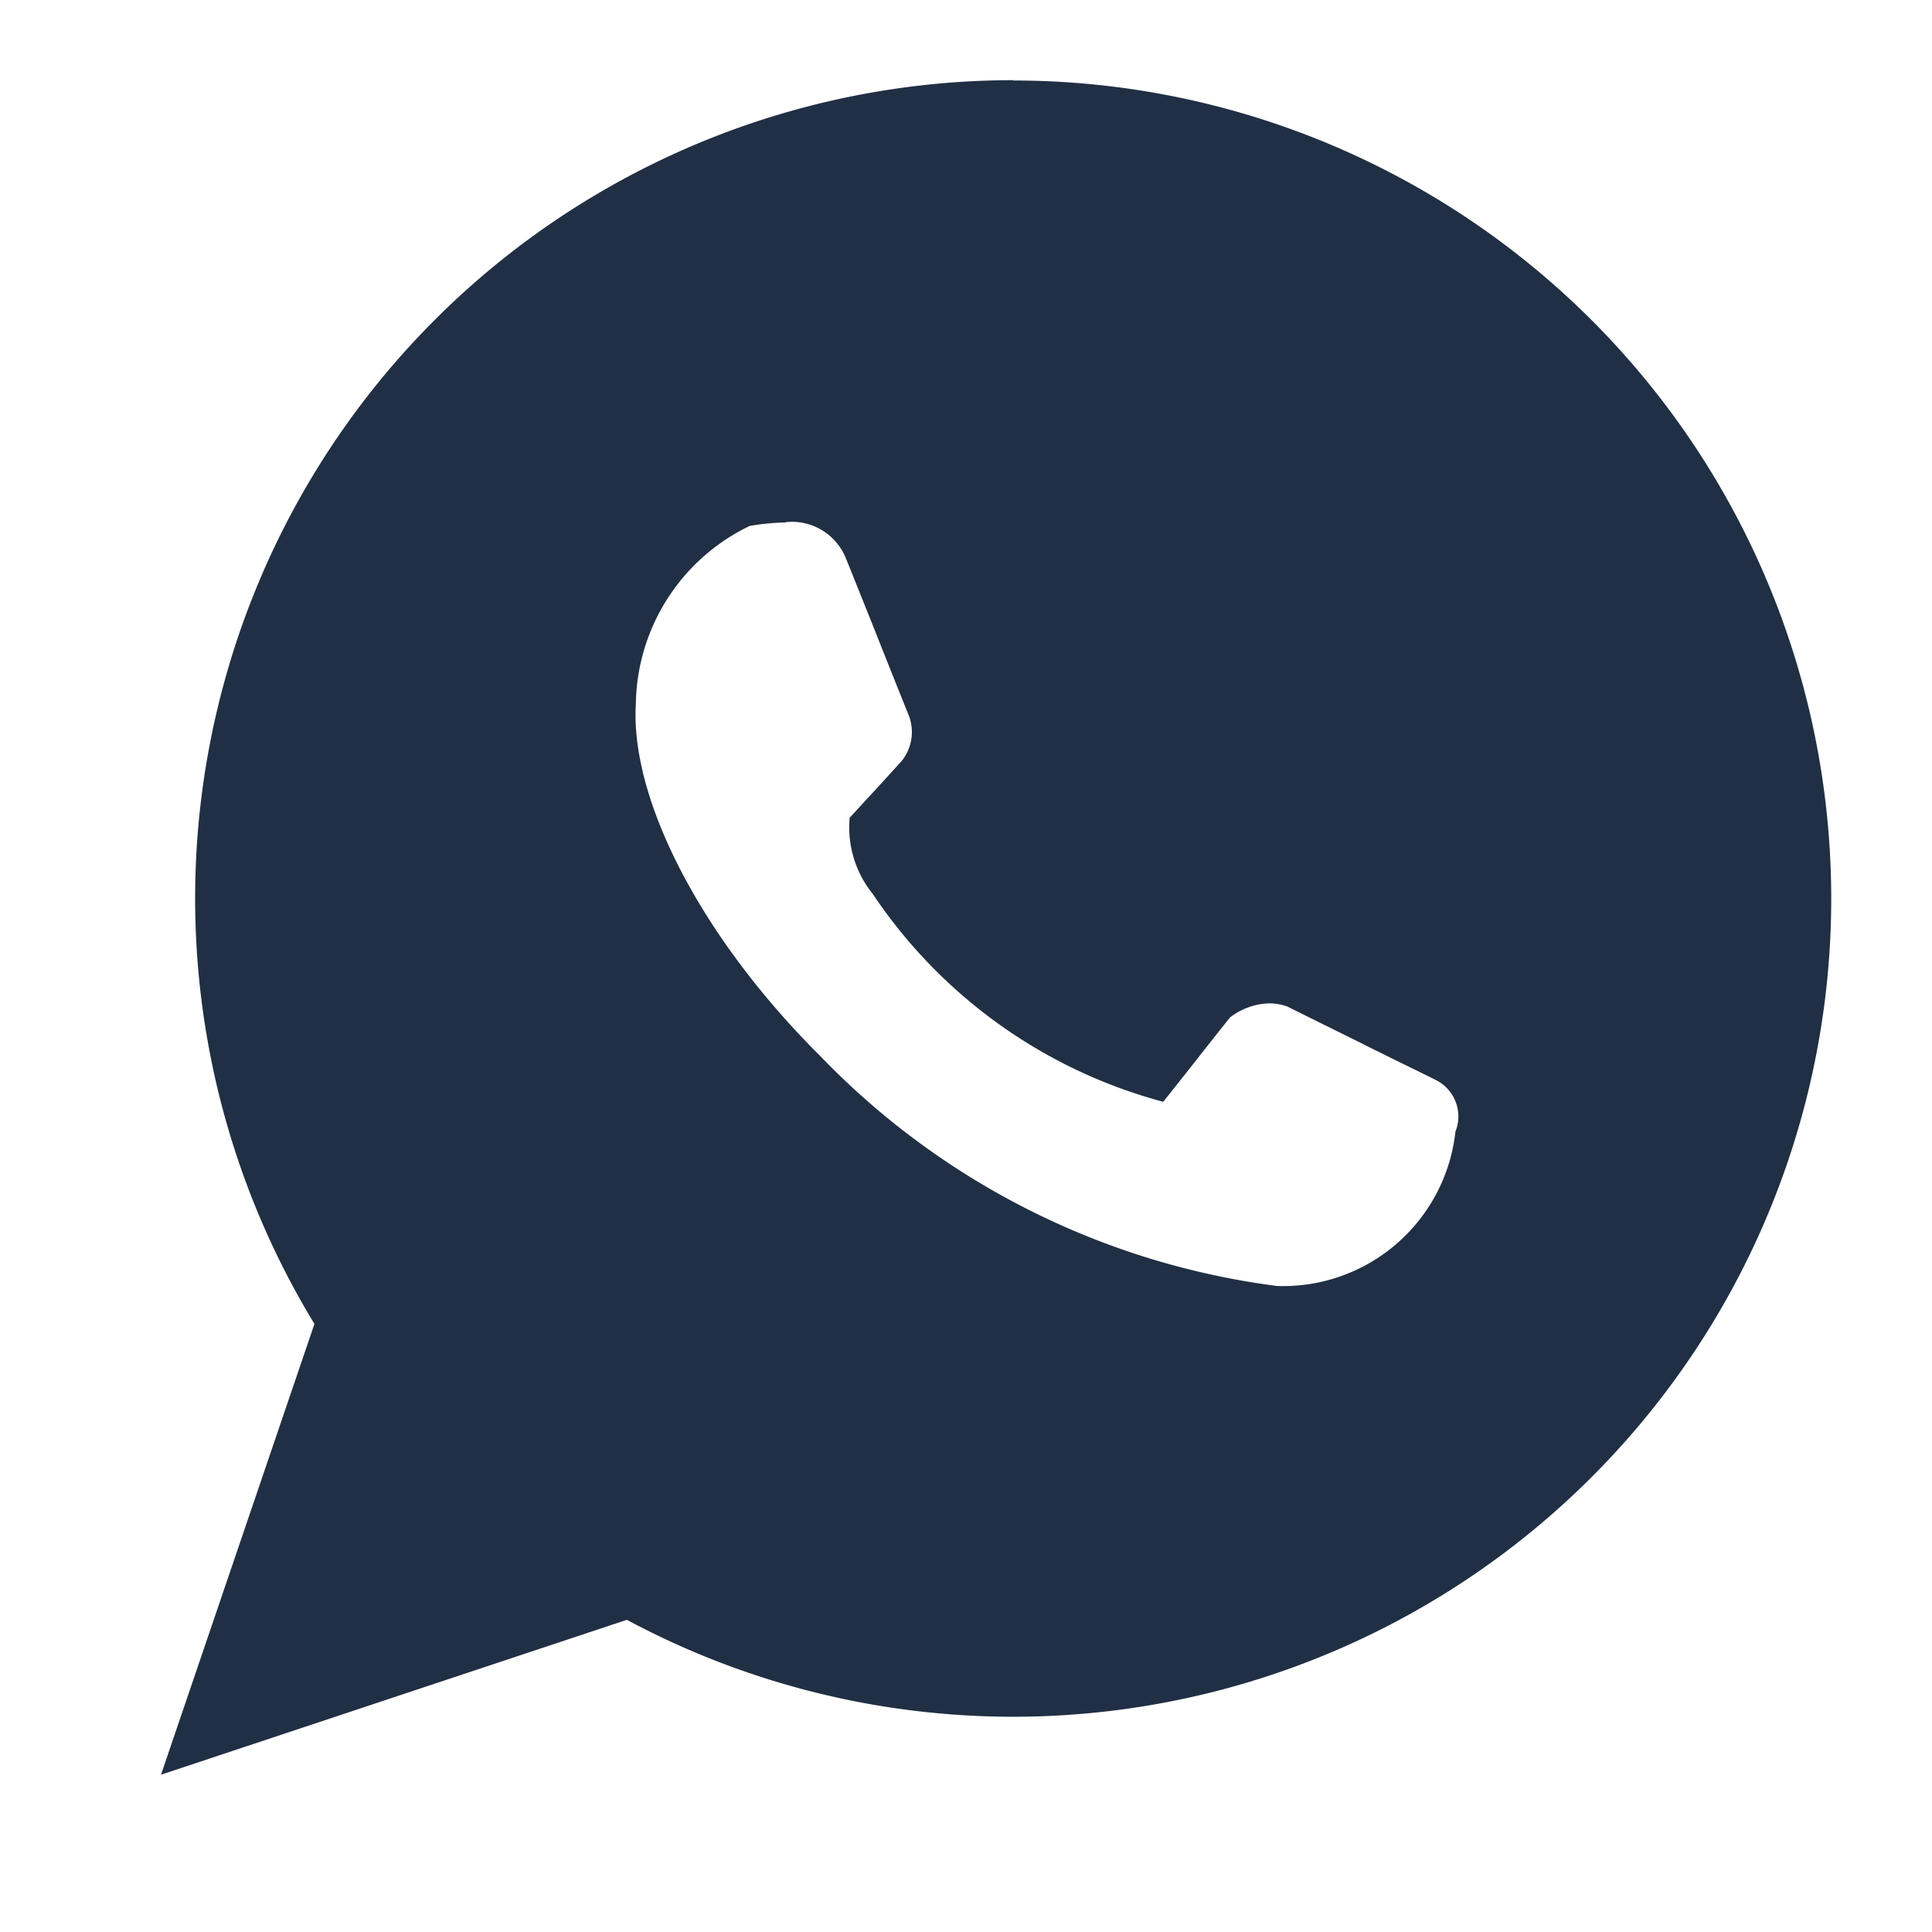 <svg xmlns="http://www.w3.org/2000/svg" width="24" height="24" viewBox="0 0 24 24">
  <g id="Group_22493" data-name="Group 22493" transform="translate(-238 -5380)">
    <g id="Group_22475" data-name="Group 22475" transform="translate(-187 -134)">
      <path id="Subtraction_8" data-name="Subtraction 8" d="M-342.5,29058a9.542,9.542,0,0,1-4.828-1.312l-4.427,1.189,1.517-3.857a9.411,9.411,0,0,1-1.765-5.521,9.509,9.509,0,0,1,9.5-9.494,9.506,9.506,0,0,1,9.495,9.494,9.446,9.446,0,0,1-2.781,6.721A9.431,9.431,0,0,1-342.5,29058Zm-2.74-14.512a2.967,2.967,0,0,0-.447.043,2.491,2.491,0,0,0-1.415,2.2c-.076,1.2.82,2.922,2.284,4.379a9.583,9.583,0,0,0,5.68,2.863,2.154,2.154,0,0,0,2.217-1.918.506.506,0,0,0-.248-.643c-.2-.1-.407-.2-.61-.3-.1-.051-.206-.1-.308-.154q-.459-.226-.919-.455a.663.663,0,0,0-.23-.041.837.837,0,0,0-.484.174c-.148.184-.284.357-.416.525l-.134.17c-.091.115-.184.232-.281.354a6.3,6.3,0,0,1-3.608-2.582,1.312,1.312,0,0,1-.287-.947c.106-.115.213-.232.321-.348l.321-.352a.574.574,0,0,0,.087-.584c-.129-.318-.256-.639-.383-.957l-.006-.016-.091-.229c-.1-.248-.2-.5-.3-.746A.722.722,0,0,0-345.237,29043.484Z" transform="translate(780.001 -23522.998)" fill="#202f44"/>
      <path id="Path_4415" data-name="Path 4415" d="M1724.455,814.688a10.163,10.163,0,1,1-4.8,19.122l-5.787,1.924,1.906-5.6a10.165,10.165,0,0,1,8.681-15.45Zm-8.018,18.422c1.135-.353,2.143-.651,3.277-1.049l.03.02.019-.006.021.033a8.636,8.636,0,1,0-2.276-2.138c-.359,1.117-.7,2.043-1.071,3.141Z" transform="translate(-1286.868 4700.312)" fill="#202f44" fill-rule="evenodd"/>
    </g>
    <rect id="Rectangle_8246" data-name="Rectangle 8246" width="24" height="24" transform="translate(238 5380)" fill="none"/>
  </g>
</svg>
